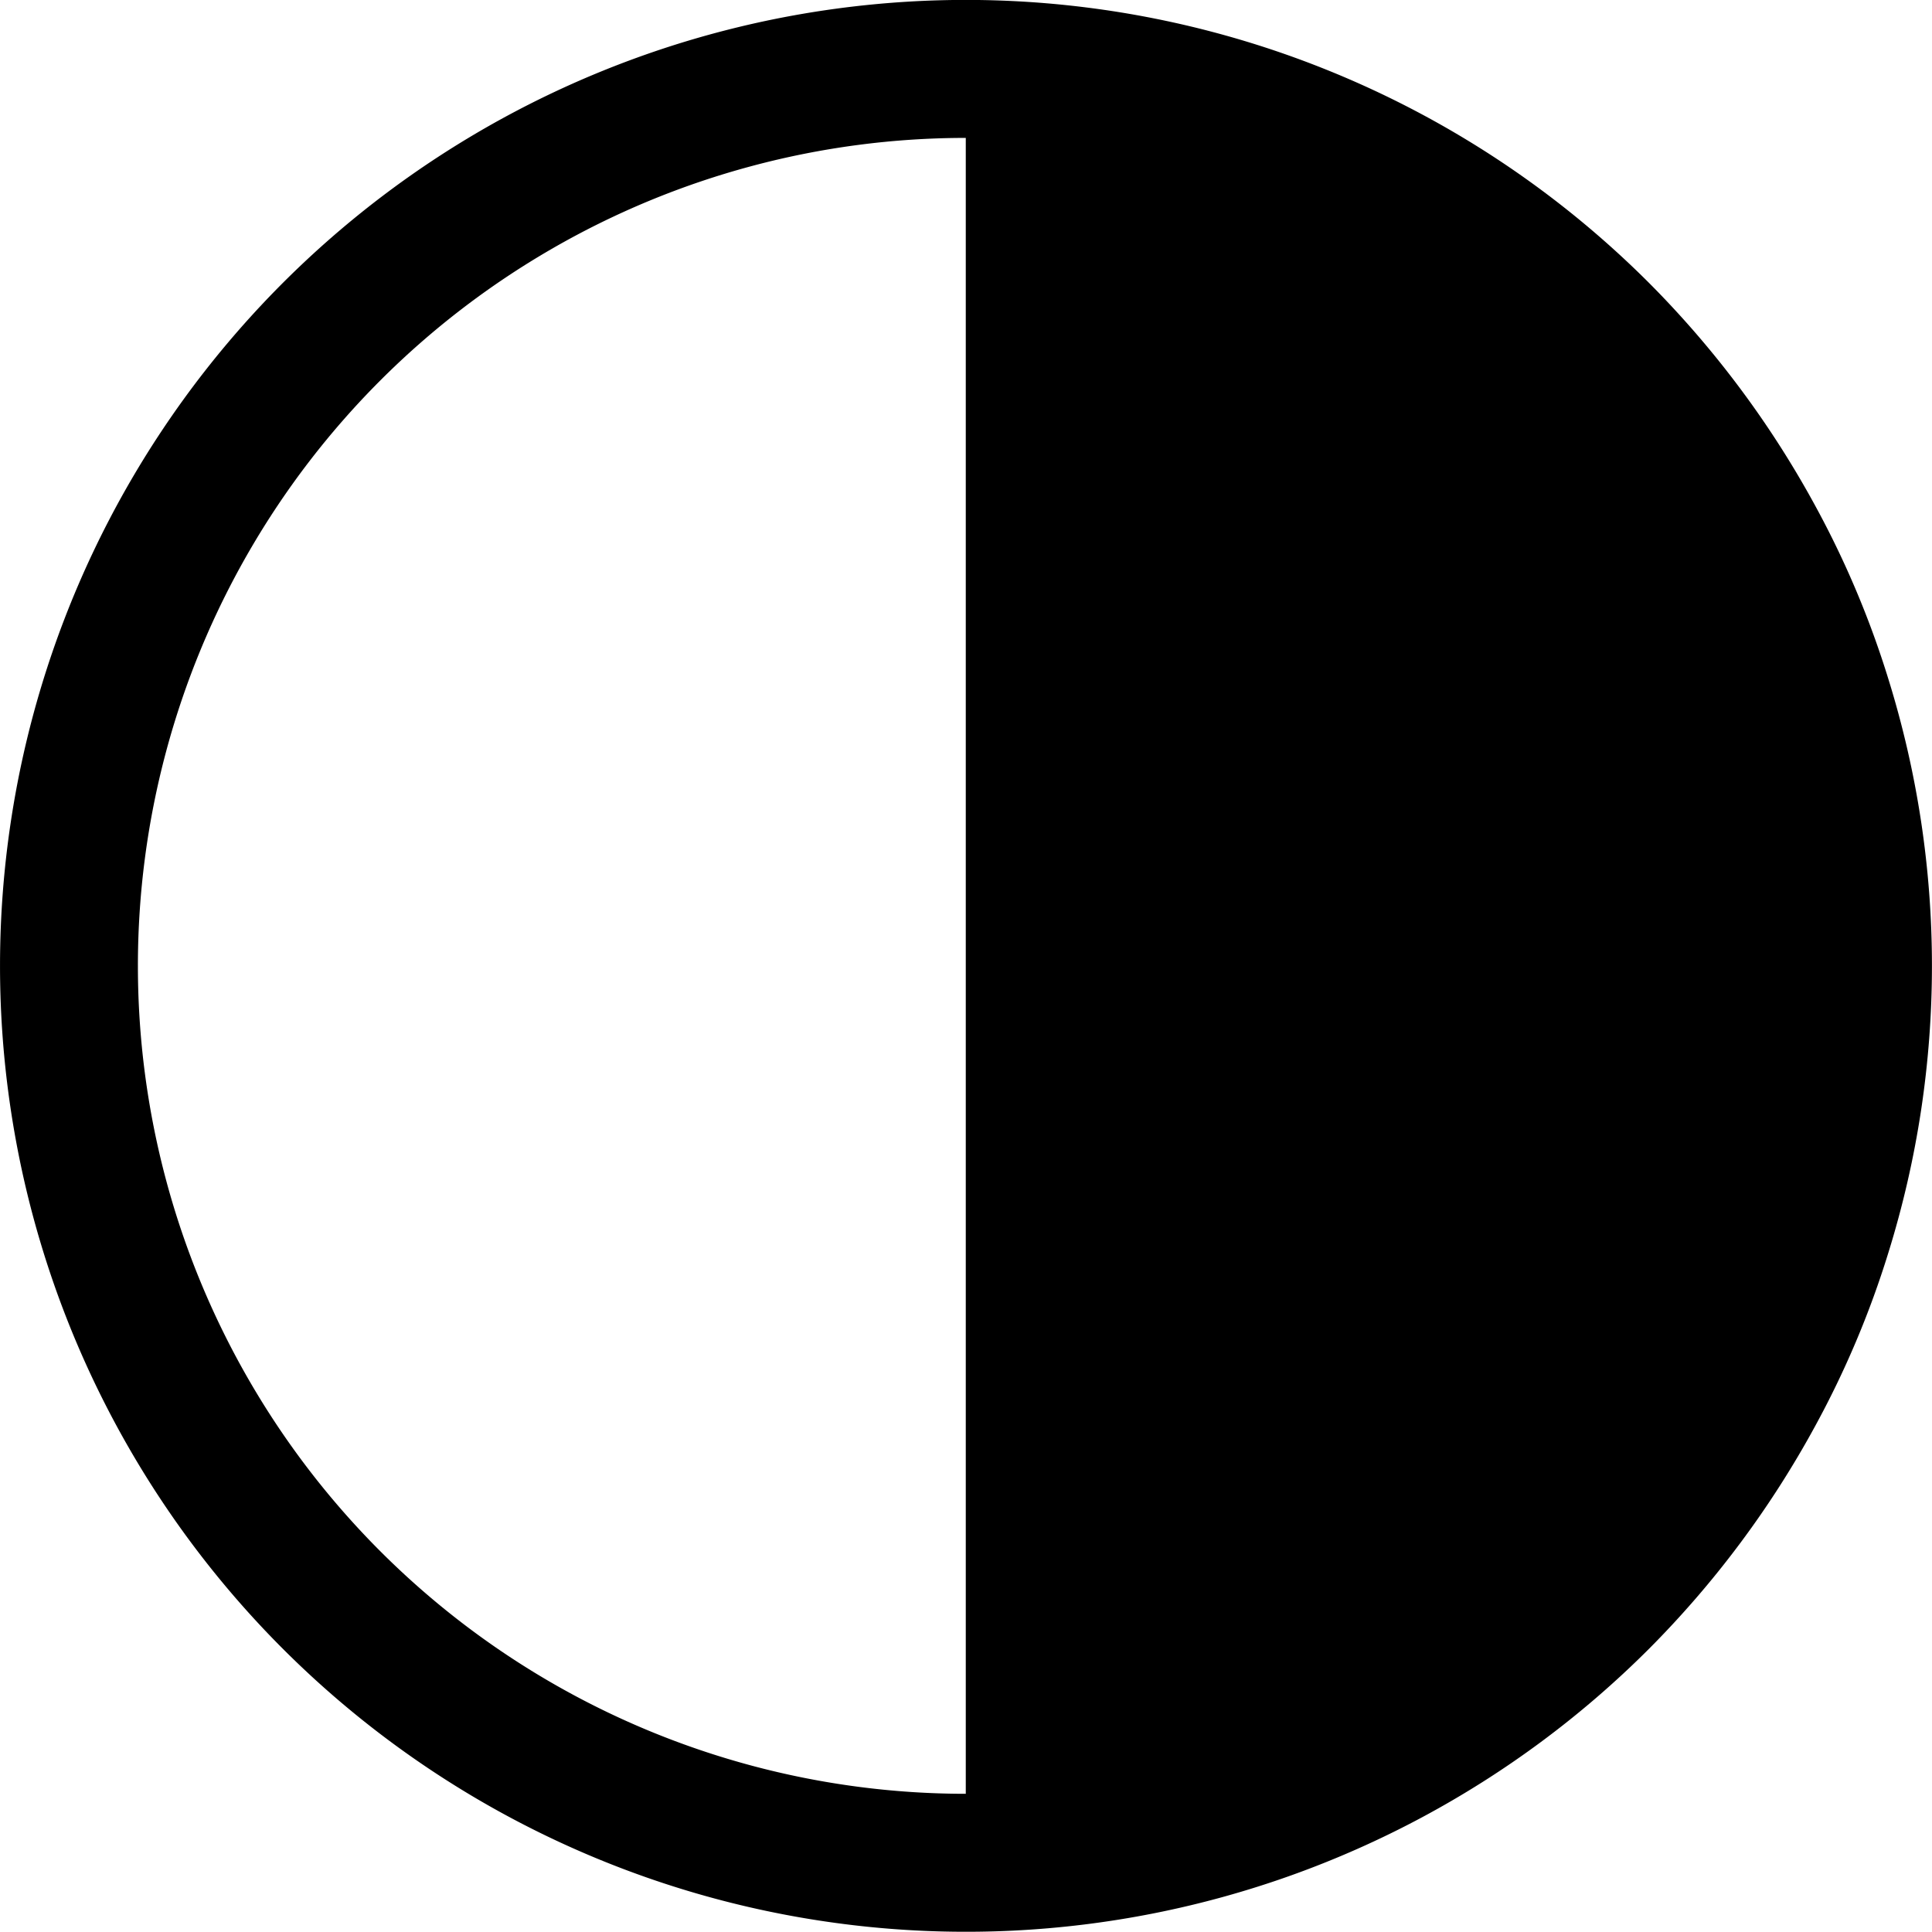<svg xmlns="http://www.w3.org/2000/svg" width="13.001" height="13" viewBox="0 0 13.001 13">
  <path id="contrast" d="M14.958,6.818a6.314,6.314,0,0,0-.492-1.165,6.579,6.579,0,0,0-1.119-1.5,6.5,6.5,0,1,0,0,9.193,6.579,6.579,0,0,0,1.119-1.5,6.314,6.314,0,0,0,.492-1.165,6.5,6.5,0,0,0,0-3.863ZM3.179,8.75A5.571,5.571,0,0,1,8.75,3.178V14.321A5.571,5.571,0,0,1,3.179,8.75Z" transform="translate(-2.251 -2.25)"/>
</svg>

